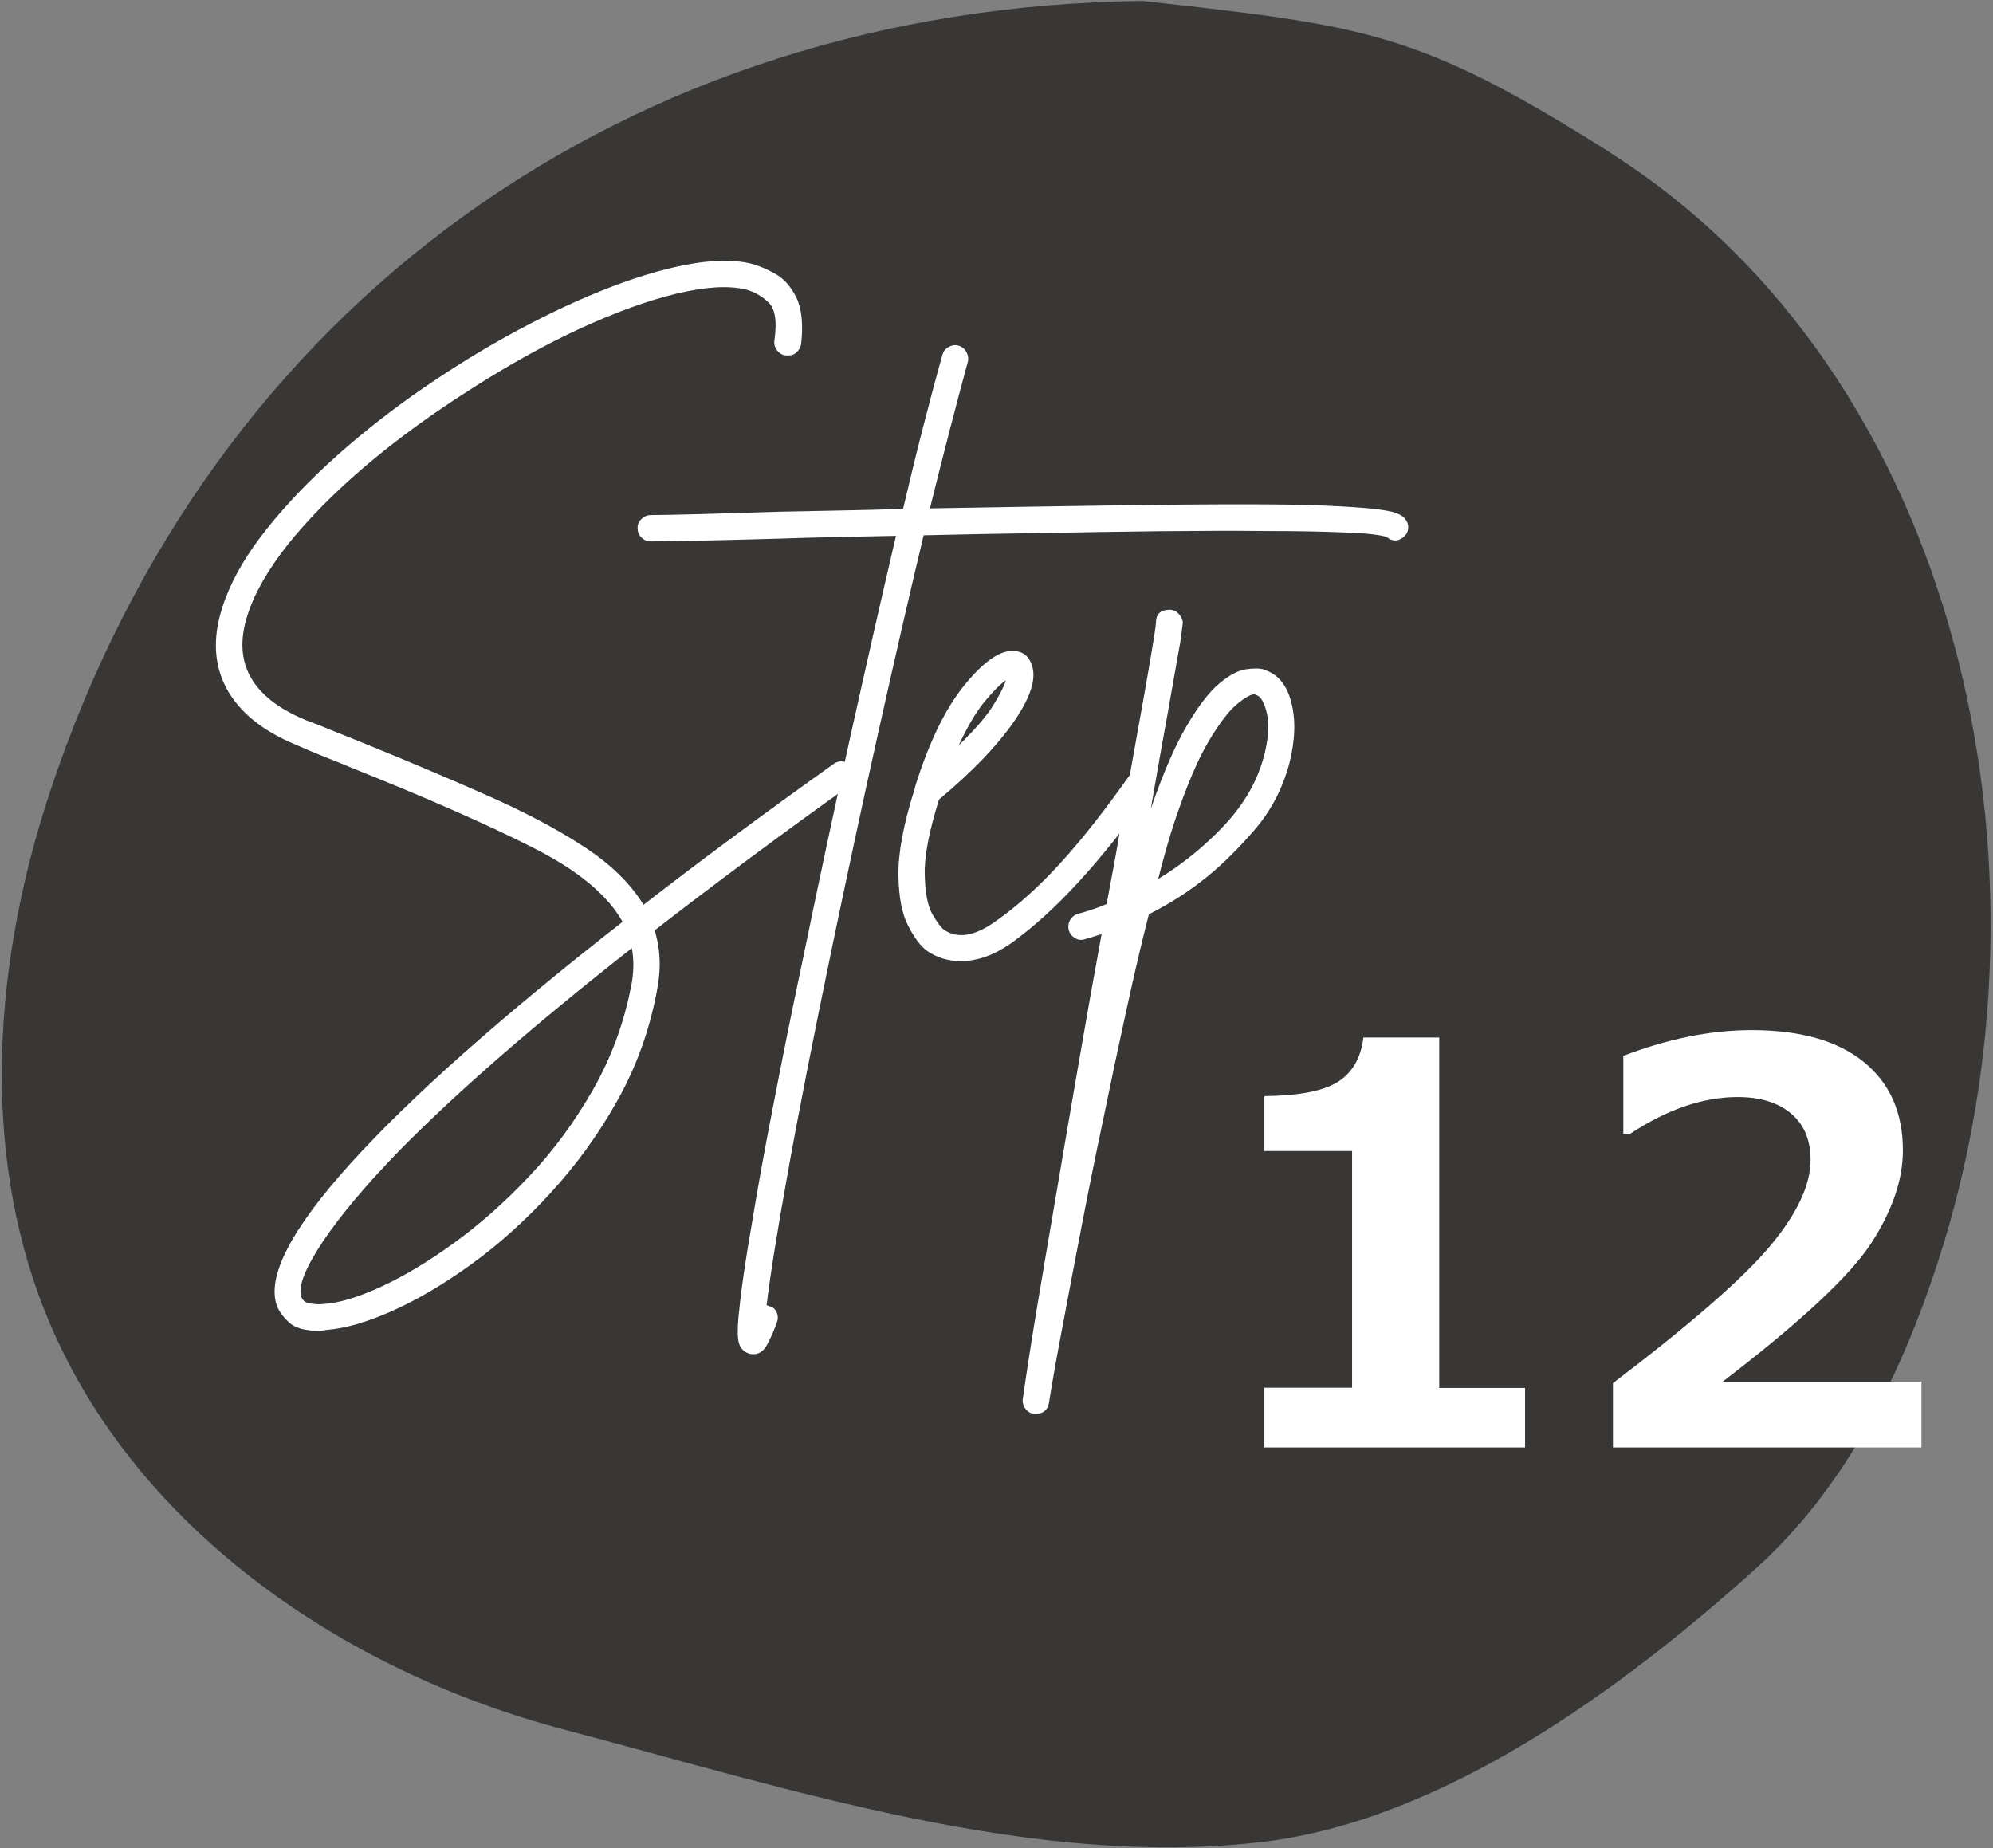 <svg xmlns="http://www.w3.org/2000/svg" xmlns:xlink="http://www.w3.org/1999/xlink" id="_&#x30EC;&#x30A4;&#x30E4;&#x30FC;_2" data-name="&#x30EC;&#x30A4;&#x30E4;&#x30FC; 2" viewBox="0 0 107.5 99.69"><rect x="0" y="0" width="107.5" height="99.69" fill="#808080" stroke="none"/><defs><style>      .cls-1 {        fill: none;      }      .cls-2 {        clip-path: url(#clippath);      }      .cls-3 {        fill: #fff;      }      .cls-4 {        fill: #383735;      }    </style><clipPath id="clippath"><rect class="cls-1" width="107.5" height="99.69"></rect></clipPath></defs><g id="_&#x30EC;&#x30A4;&#x30A2;&#x30A6;&#x30C8;&#x6307;&#x793A;" data-name="&#x30EC;&#x30A4;&#x30A2;&#x30A6;&#x30C8;&#x6307;&#x793A;"><g><g class="cls-2"><path class="cls-4" d="M86.78,8.18C76.48,1.69,73.72,1.4,61.62,.05,33.88,.39,11.39,16.41,2.68,42.76c-2.98,9.01-3.77,19.09-.28,27.92,4.6,11.59,16.02,19.46,28.08,22.62,12.07,3.18,25.36,7.54,37.73,6.03,9.65-1.18,19.29-8.23,26.51-14.74,4.79-4.32,7.78-10.31,9.78-16.44,6.99-21.35,1.26-47.99-17.74-59.97Z"></path></g><path class="cls-3" d="M45.97,41.4c.13,.17,.17,.35,.13,.53-.04,.19-.14,.34-.31,.46-3.83,2.74-7.32,5.34-10.48,7.79,.32,1.01,.36,2.12,.11,3.33-.4,2.1-1.11,4.06-2.13,5.87-1.02,1.82-2.22,3.47-3.59,4.96-1.37,1.5-2.8,2.78-4.29,3.86-1.5,1.08-2.93,1.92-4.28,2.52-1.36,.6-2.53,.94-3.52,1.01-.14,.03-.28,.05-.41,.05-.77,0-1.31-.16-1.63-.47-.32-.31-.53-.6-.63-.87-.57-1.56,.75-4.13,3.98-7.7,3.22-3.56,8.11-7.9,14.66-13.02-.81-1.46-2.45-2.81-4.91-4.04-2.45-1.24-5.71-2.67-9.76-4.29-.48-.2-.96-.4-1.46-.59-.49-.2-1-.41-1.51-.64-1.78-.74-3.01-1.74-3.7-2.99-.69-1.26-.78-2.71-.27-4.34,.39-1.26,1.09-2.55,2.07-3.85,.99-1.31,2.19-2.61,3.59-3.91,1.41-1.3,2.94-2.54,4.6-3.72,1.66-1.17,3.35-2.24,5.08-3.2,1.73-.96,3.42-1.78,5.08-2.45,1.66-.67,3.18-1.14,4.57-1.41,1.4-.27,2.58-.3,3.55-.07,.39,.1,.83,.28,1.31,.55,.48,.27,.86,.71,1.15,1.31,.28,.6,.36,1.44,.24,2.5-.05,.2-.15,.36-.3,.47-.14,.11-.32,.14-.52,.12-.19-.02-.36-.11-.48-.28-.12-.16-.17-.34-.14-.53,.15-1.04,.04-1.73-.34-2.07-.37-.34-.78-.57-1.22-.68-.94-.22-2.18-.14-3.73,.23-1.54,.37-3.27,1-5.17,1.87-1.9,.88-3.85,1.96-5.85,3.24-2.12,1.34-4.03,2.73-5.73,4.17-1.69,1.44-3.08,2.85-4.19,4.23-1.09,1.38-1.83,2.67-2.2,3.86-.81,2.54,.24,4.42,3.15,5.63,.52,.19,1.02,.39,1.5,.59,.48,.19,.97,.39,1.47,.59,2.49,1.01,4.76,1.97,6.79,2.87,2.04,.9,3.78,1.82,5.22,2.76,1.45,.94,2.53,1.99,3.24,3.15,3.12-2.42,6.54-4.95,10.26-7.6,.17-.12,.36-.16,.54-.12,.18,.03,.34,.13,.46,.28Zm-11.93,11.81c.15-.74,.16-1.43,.04-2.07-5.26,4.13-9.43,7.76-12.52,10.9-1.8,1.85-3.18,3.49-4.15,4.93-.96,1.45-1.35,2.44-1.15,2.99,.07,.2,.24,.32,.51,.35,.27,.04,.51,.05,.71,.02,.81-.05,1.84-.36,3.08-.93,1.24-.57,2.55-1.36,3.93-2.36,1.38-1,2.73-2.19,4.03-3.57,1.31-1.38,2.46-2.94,3.45-4.67,.99-1.73,1.68-3.59,2.07-5.6Z"></path><path class="cls-3" d="M75.81,28.02c.12,.14,.17,.32,.14,.52-.02,.19-.13,.35-.3,.47-.29,.2-.57,.19-.84-.04-.32-.12-1.06-.21-2.21-.25-1.15-.05-2.59-.08-4.32-.08-1.73-.02-3.63-.01-5.71,.01s-4.21,.06-6.39,.1c-2.19,.03-4.31,.07-6.36,.12-.77,3.22-1.57,6.71-2.41,10.47-.84,3.76-1.66,7.59-2.47,11.47-1.06,5.09-1.88,9.26-2.46,12.52-.59,3.26-.96,5.62-1.13,7.08,.05,0,.1,.01,.14,.04,.2,.05,.34,.16,.41,.35,.07,.18,.07,.36,0,.54-.15,.42-.32,.8-.51,1.16-.18,.36-.44,.54-.76,.54-.07,0-.16-.01-.25-.04-.34-.12-.53-.39-.57-.8-.04-.41-.01-.97,.08-1.69,.1-1.04,.32-2.53,.66-4.49,.3-1.83,.68-3.96,1.16-6.4,.47-2.45,1.01-5.13,1.63-8.05,.81-3.95,1.65-7.87,2.51-11.77,.87-3.91,1.69-7.54,2.48-10.9-1.18,.02-2.3,.05-3.37,.07-1.06,.02-2.03,.05-2.89,.08-1.66,.05-3.1,.08-4.33,.11-1.24,.02-2.11,.04-2.63,.04-.2,0-.37-.07-.51-.21-.14-.14-.21-.3-.21-.51s.07-.36,.21-.49c.14-.14,.31-.21,.51-.21,.52,0,1.38-.02,2.61-.05,1.22-.04,2.66-.08,4.32-.13,1.19-.02,2.34-.05,3.45-.07s2.18-.05,3.22-.08c.37-1.57,.73-3.06,1.09-4.45,.36-1.4,.7-2.68,1.03-3.85,.05-.19,.16-.34,.33-.43,.17-.1,.35-.13,.53-.08,.19,.05,.34,.16,.43,.34,.1,.17,.13,.36,.08,.55-.6,2.2-1.28,4.82-2.04,7.89,3.85-.07,7.15-.12,9.89-.16,2.74-.04,5.04-.06,6.89-.06s3.36,.02,4.51,.07c1.15,.05,2.02,.11,2.61,.17,.59,.07,1.02,.14,1.27,.24,.25,.1,.41,.21,.48,.34Z"></path><path class="cls-3" d="M61.98,41.61c.17,.1,.28,.25,.3,.45,.02,.19-.01,.37-.11,.52-1.47,2.03-2.8,3.7-4.02,5.02-1.21,1.32-2.41,2.41-3.62,3.28-.92,.64-1.82,.96-2.7,.96-.69,0-1.3-.19-1.82-.55-.35-.25-.68-.69-1.01-1.33-.34-.63-.52-1.54-.54-2.74-.02-1.2,.27-2.77,.89-4.72v-.04c.74-2.37,1.61-4.18,2.61-5.43,1-1.25,1.86-1.89,2.58-1.92,.57-.02,.94,.23,1.11,.75,.27,.72-.05,1.74-.96,3.06-.92,1.32-2.26,2.72-4.04,4.2-.54,1.73-.8,3.08-.77,4.06,.02,.97,.16,1.68,.4,2.11,.25,.43,.45,.7,.6,.83,.74,.54,1.69,.39,2.85-.45,1.14-.8,2.29-1.83,3.45-3.1,1.16-1.27,2.43-2.88,3.81-4.84,.13-.14,.29-.23,.48-.27,.2-.04,.37,0,.52,.12Zm-7.71-4.93c-.27,.18-.64,.54-1.11,1.1-.47,.55-.95,1.36-1.45,2.42,.89-.86,1.52-1.59,1.89-2.2,.37-.61,.59-1.05,.66-1.33Z"></path><path class="cls-3" d="M68.17,36.12c.75,.23,1.24,.81,1.48,1.76,.25,.95,.21,2.06-.11,3.32-.37,1.36-1,2.55-1.87,3.56-.88,1.01-1.71,1.84-2.5,2.48-.96,.79-2.03,1.48-3.2,2.07-.4,1.55-.8,3.28-1.22,5.2-.42,1.92-.84,3.89-1.25,5.9-.43,2.01-.82,3.97-1.19,5.89-.37,1.92-.71,3.69-1.01,5.31-.31,1.62-.55,2.97-.72,4.05-.07,.39-.3,.59-.7,.59h-.12c-.19-.02-.34-.12-.46-.28-.11-.16-.16-.34-.13-.53,.2-1.41,.46-3.08,.78-5.01,.32-1.93,.68-4.01,1.06-6.25,.38-2.24,.77-4.53,1.18-6.88,.4-2.34,.81-4.65,1.23-6.92-.29,.1-.58,.18-.88,.27-.2,.07-.39,.05-.55-.05-.17-.1-.29-.24-.34-.43-.05-.2-.02-.39,.07-.55,.1-.17,.25-.29,.45-.34,.49-.13,1-.3,1.52-.52,.12-.67,.25-1.32,.37-1.97,.12-.64,.23-1.27,.33-1.89,.34-1.95,.67-3.74,.96-5.38,.3-1.65,.54-3.01,.72-4.08,.18-1.08,.28-1.69,.28-1.85,0-.44,.22-.68,.66-.7,.2-.02,.37,.03,.52,.17,.15,.14,.24,.3,.27,.49,0,.05-.02,.22-.06,.52-.03,.3-.11,.79-.24,1.48-.12,.69-.3,1.69-.53,3-.24,1.31-.54,3-.9,5.08,.66-1.91,1.3-3.39,1.93-4.46,.63-1.08,1.22-1.85,1.76-2.3,.55-.46,1.03-.71,1.44-.77,.41-.06,.74-.06,.98,.01Zm0,4.7c.25-.96,.3-1.73,.17-2.33-.14-.59-.33-.93-.57-1-.02-.02-.07-.04-.12-.04-.19,0-.51,.18-.94,.54-.43,.36-.94,1.02-1.52,2-.58,.97-1.19,2.41-1.83,4.31-.25,.74-.55,1.78-.89,3.11,1.33-.81,2.53-1.79,3.59-2.92,1.06-1.14,1.76-2.37,2.11-3.68Z"></path><g><path class="cls-3" d="M82.25,78.07h-14.05v-3.22h4.73v-12.77h-4.73v-2.96c1.88-.02,3.2-.28,3.98-.78,.78-.5,1.23-1.3,1.36-2.38h4.09v18.9h4.63v3.22Z"></path><path class="cls-3" d="M103.64,78.07h-16.64v-3.47c4.21-3.2,7.04-5.67,8.49-7.41,1.45-1.74,2.17-3.28,2.17-4.63,0-1.07-.35-1.91-1.05-2.5-.7-.59-1.66-.89-2.88-.89-1.86,0-3.79,.66-5.8,1.98h-.37v-4.2c2.42-.93,4.73-1.39,6.93-1.39,2.61,0,4.62,.57,6.03,1.71,1.41,1.14,2.12,2.73,2.12,4.78,0,1.58-.57,3.25-1.72,5.02-1.15,1.76-3.82,4.25-8,7.45h10.72v3.56Z"></path></g></g></g></svg>